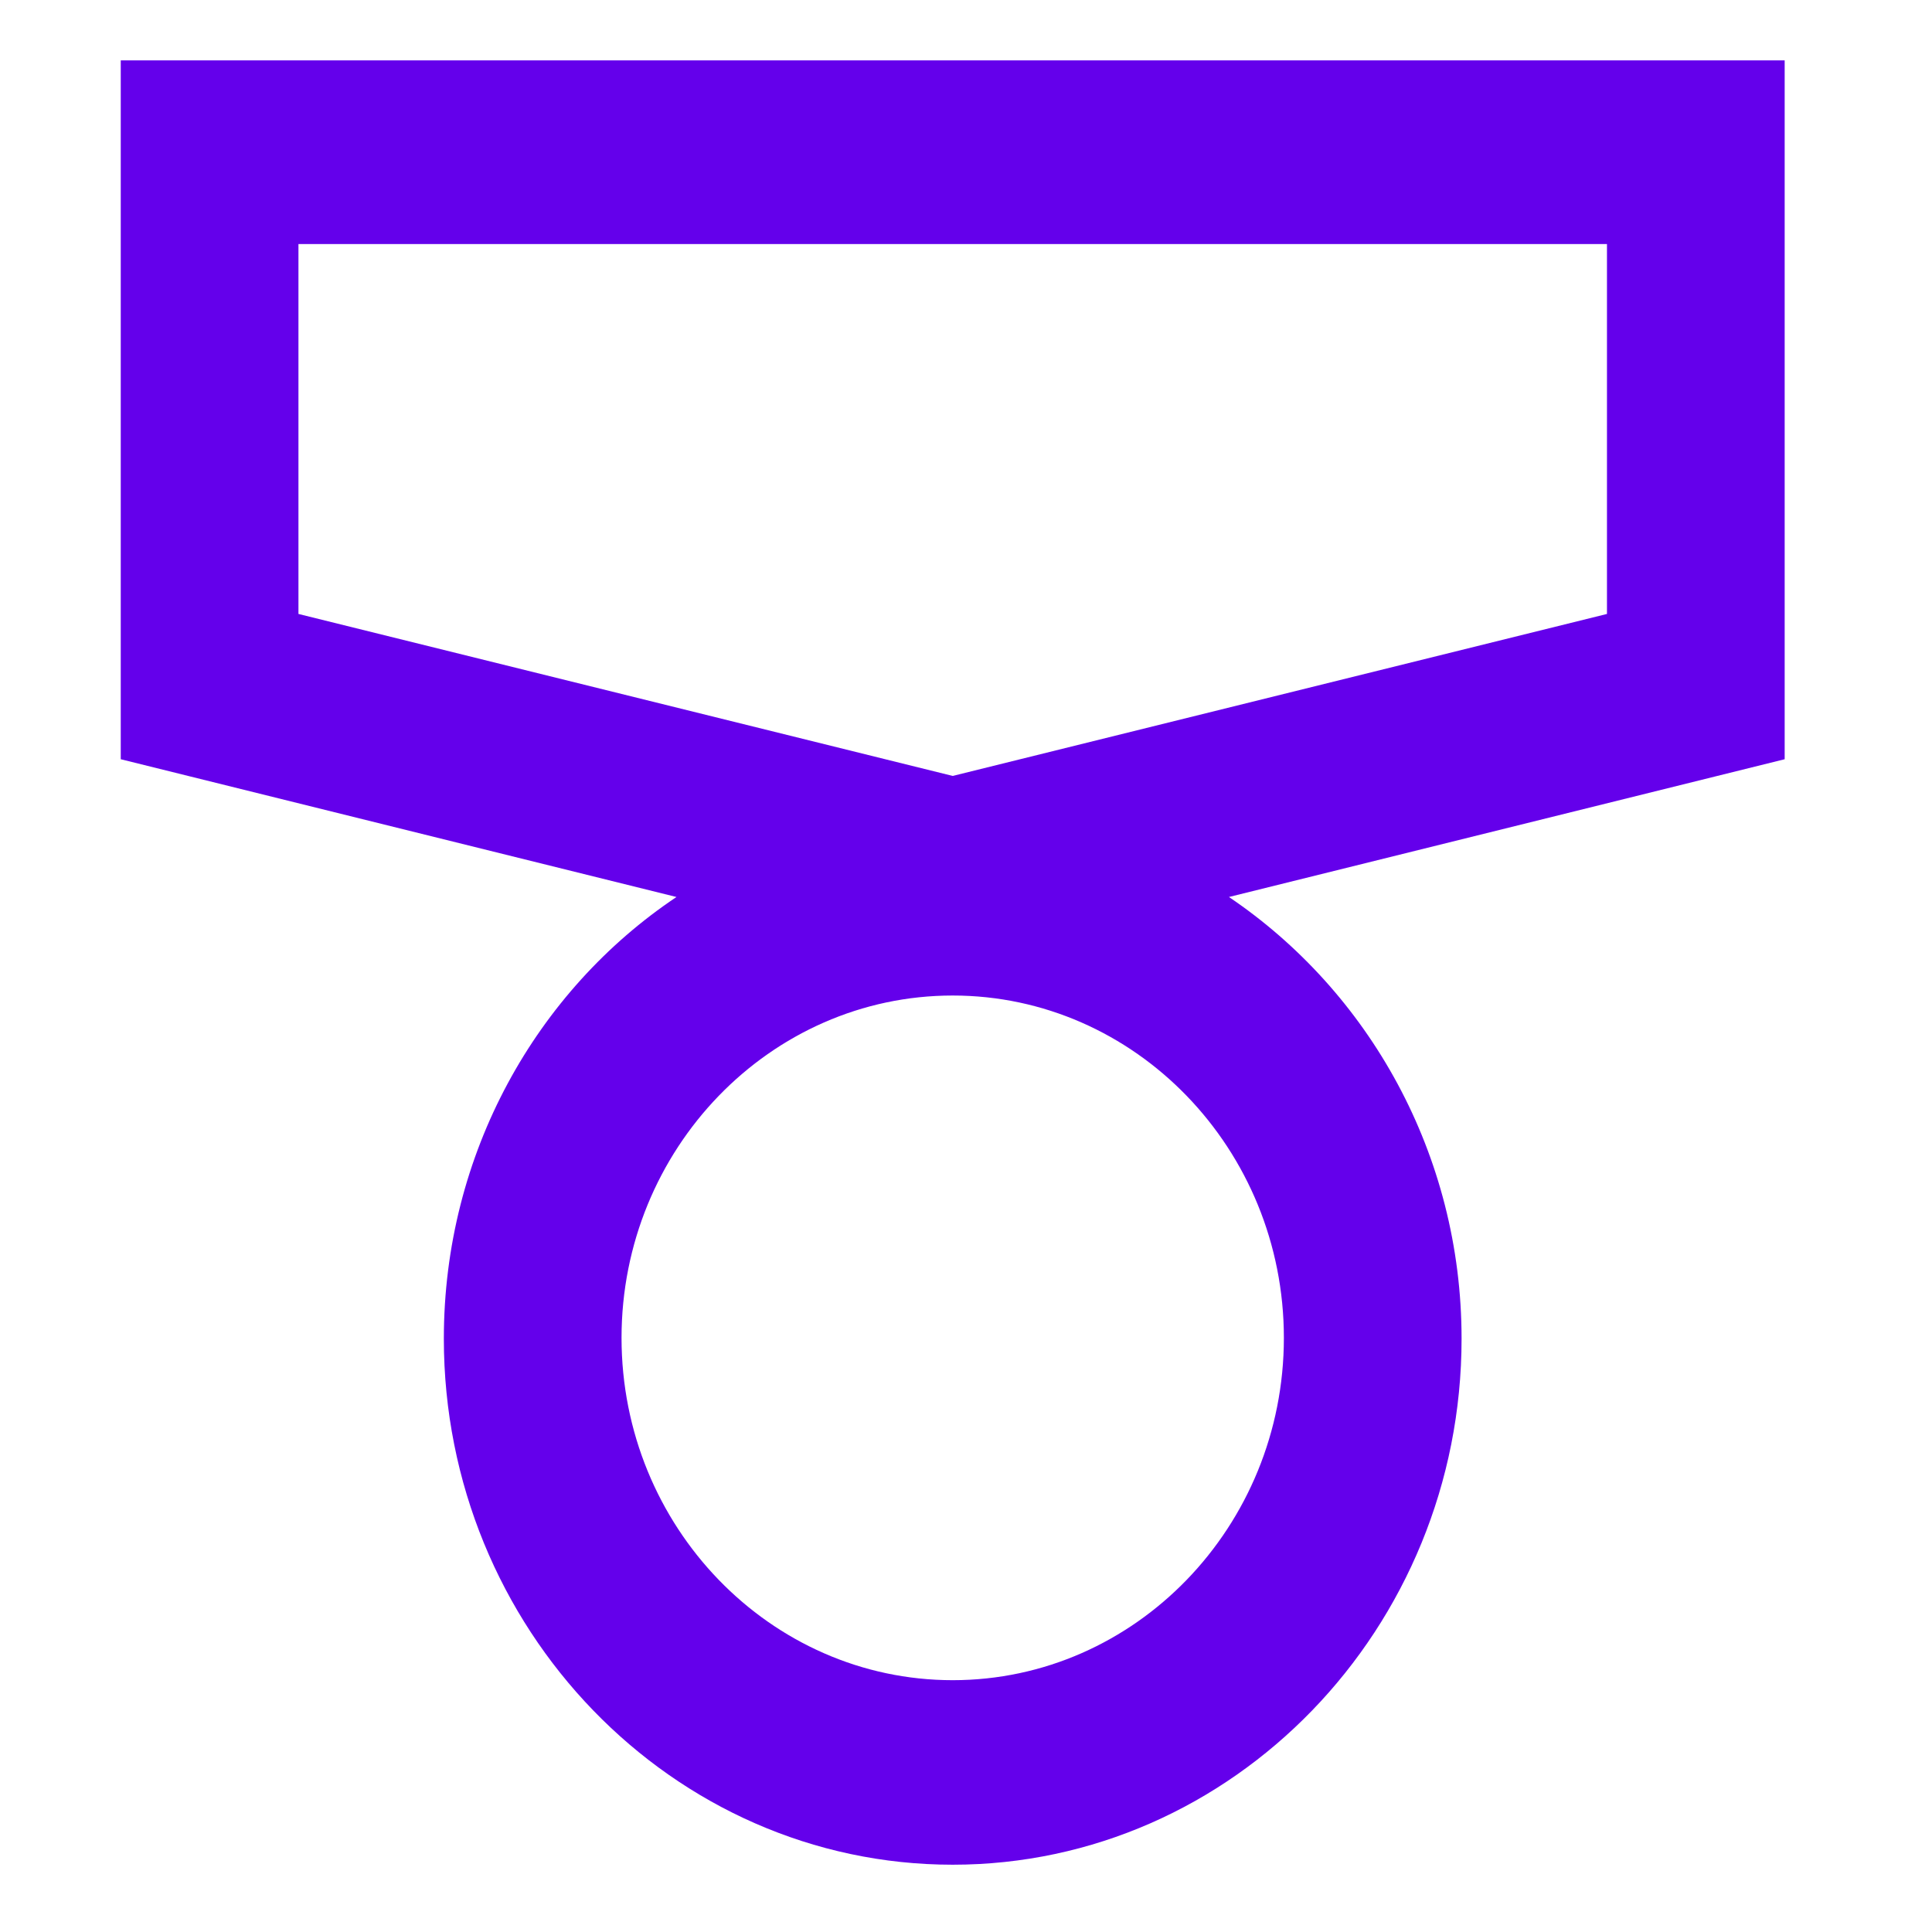 <svg width="256" height="256" viewBox="0 0 256 256" fill="none" xmlns="http://www.w3.org/2000/svg">
<path d="M236.478 8H16V100.602L89.635 118.857C71.119 131.248 58.811 152.822 58.811 177.383C58.811 215.774 89.1 247.084 126.239 247.084C163.378 247.084 193.666 215.774 193.666 177.383C193.666 152.933 181.358 131.359 162.842 118.857L236.478 100.602V8ZM126.239 222.633C102.051 222.633 82.357 202.276 82.357 177.273C82.357 152.269 102.051 131.912 126.239 131.912C150.427 131.912 170.12 152.269 170.12 177.273C170.12 202.276 150.427 222.633 126.239 222.633ZM212.932 81.352L126.239 102.815L39.546 81.352V32.34H212.932V81.352Z" fill="#6400EB"/>
</svg>
